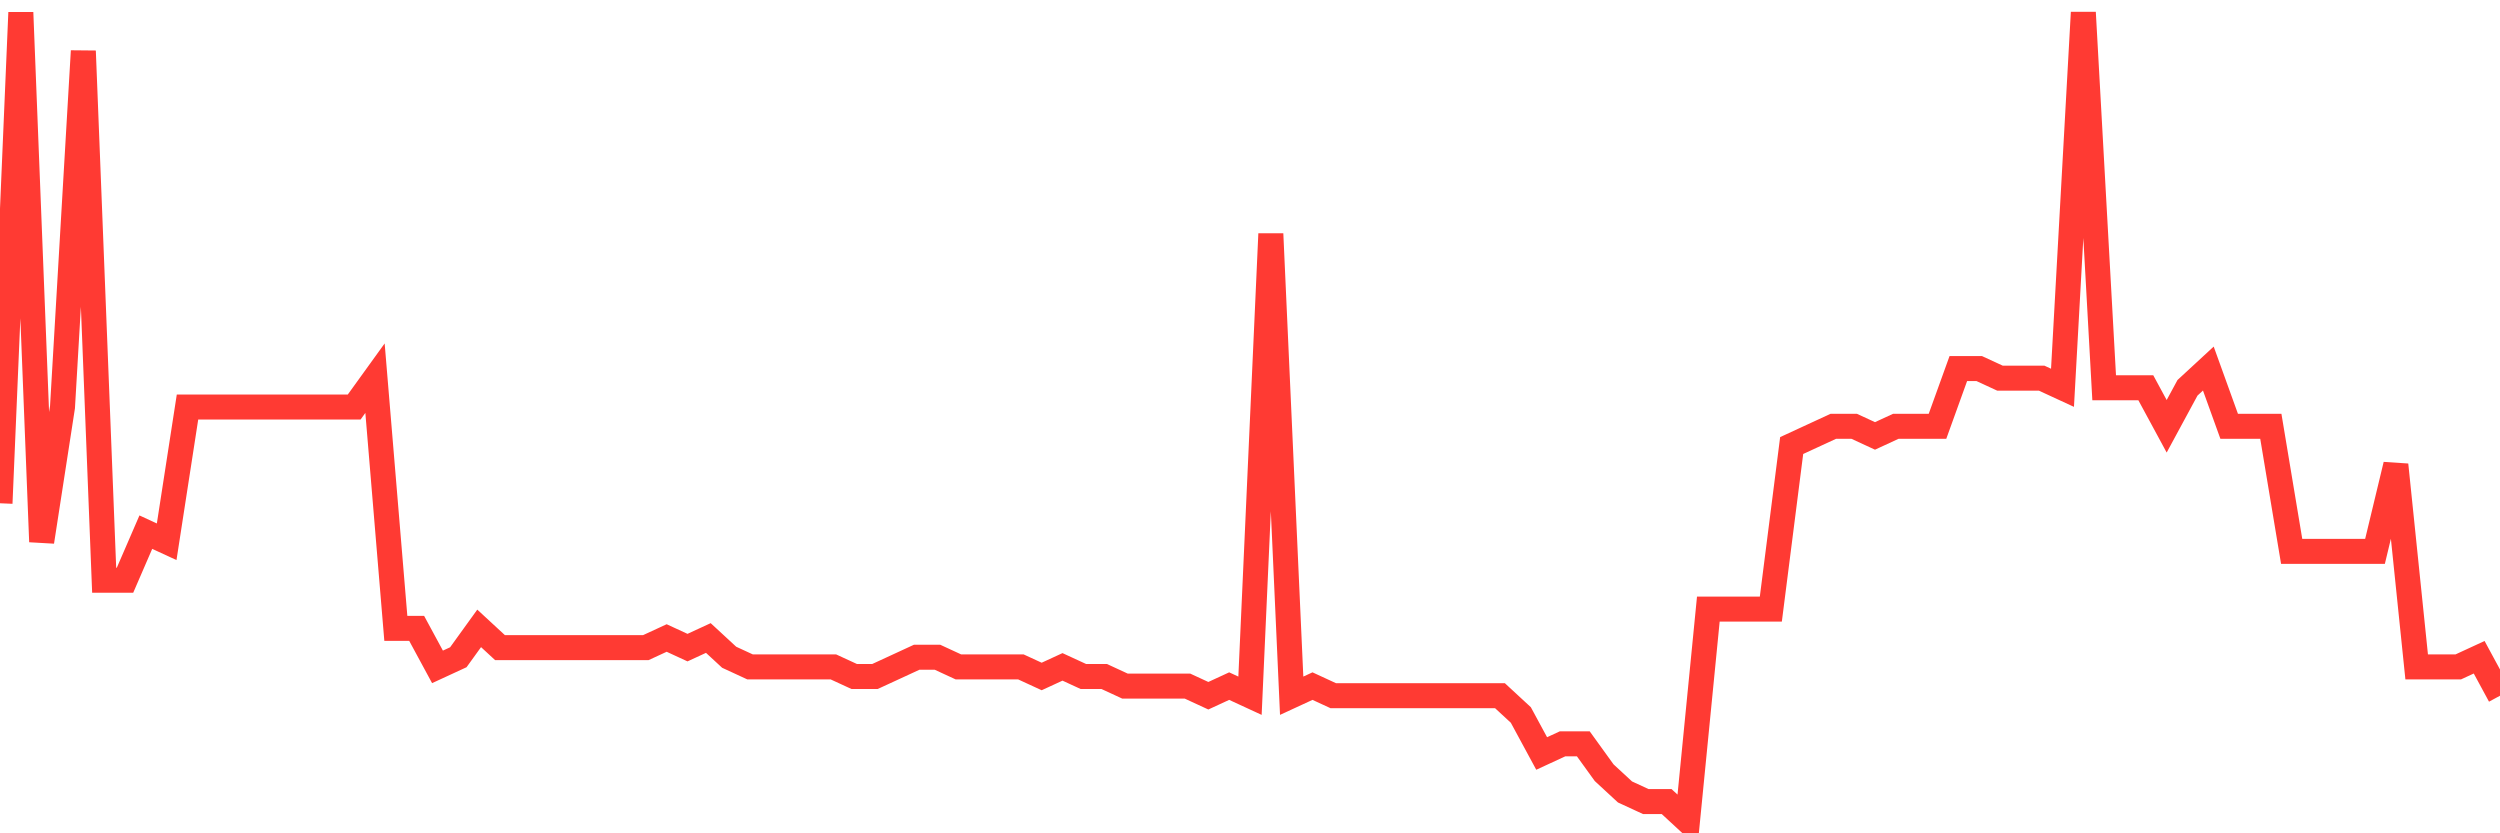 <svg
  xmlns="http://www.w3.org/2000/svg"
  xmlns:xlink="http://www.w3.org/1999/xlink"
  width="120"
  height="40"
  viewBox="0 0 120 40"
  preserveAspectRatio="none"
>
  <polyline
    points="0,24.157 1,0.6 2,26.005 3,19.538 4,2.448 5,27.852 6,27.852 7,25.543 8,26.005 9,19.538 10,19.538 11,19.538 12,19.538 13,19.538 14,19.538 15,19.538 16,19.538 17,19.538 18,18.152 19,30.162 20,30.162 21,32.01 22,31.548 23,30.162 24,31.086 25,31.086 26,31.086 27,31.086 28,31.086 29,31.086 30,31.086 31,31.086 32,30.624 33,31.086 34,30.624 35,31.548 36,32.01 37,32.01 38,32.01 39,32.01 40,32.01 41,32.471 42,32.471 43,32.01 44,31.548 45,31.548 46,32.01 47,32.01 48,32.01 49,32.01 50,32.471 51,32.01 52,32.471 53,32.471 54,32.933 55,32.933 56,32.933 57,32.933 58,33.395 59,32.933 60,33.395 61,11.224 62,33.395 63,32.933 64,33.395 65,33.395 66,33.395 67,33.395 68,33.395 69,33.395 70,33.395 71,33.395 72,33.395 73,34.319 74,36.167 75,35.705 76,35.705 77,37.09 78,38.014 79,38.476 80,38.476 81,39.4 82,29.238 83,29.238 84,29.238 85,29.238 86,21.386 87,20.924 88,20.462 89,20.462 90,20.924 91,20.462 92,20.462 93,20.462 94,17.69 95,17.69 96,18.152 97,18.152 98,18.152 99,18.614 100,0.6 101,18.614 102,18.614 103,18.614 104,20.462 105,18.614 106,17.69 107,20.462 108,20.462 109,20.462 110,26.467 111,26.467 112,26.467 113,26.467 114,26.467 115,22.31 116,32.01 117,32.01 118,32.01 119,31.548 120,33.395"
    fill="none"
    stroke="#ff3a33"
    stroke-width="1.2"
  >
  </polyline>
</svg>